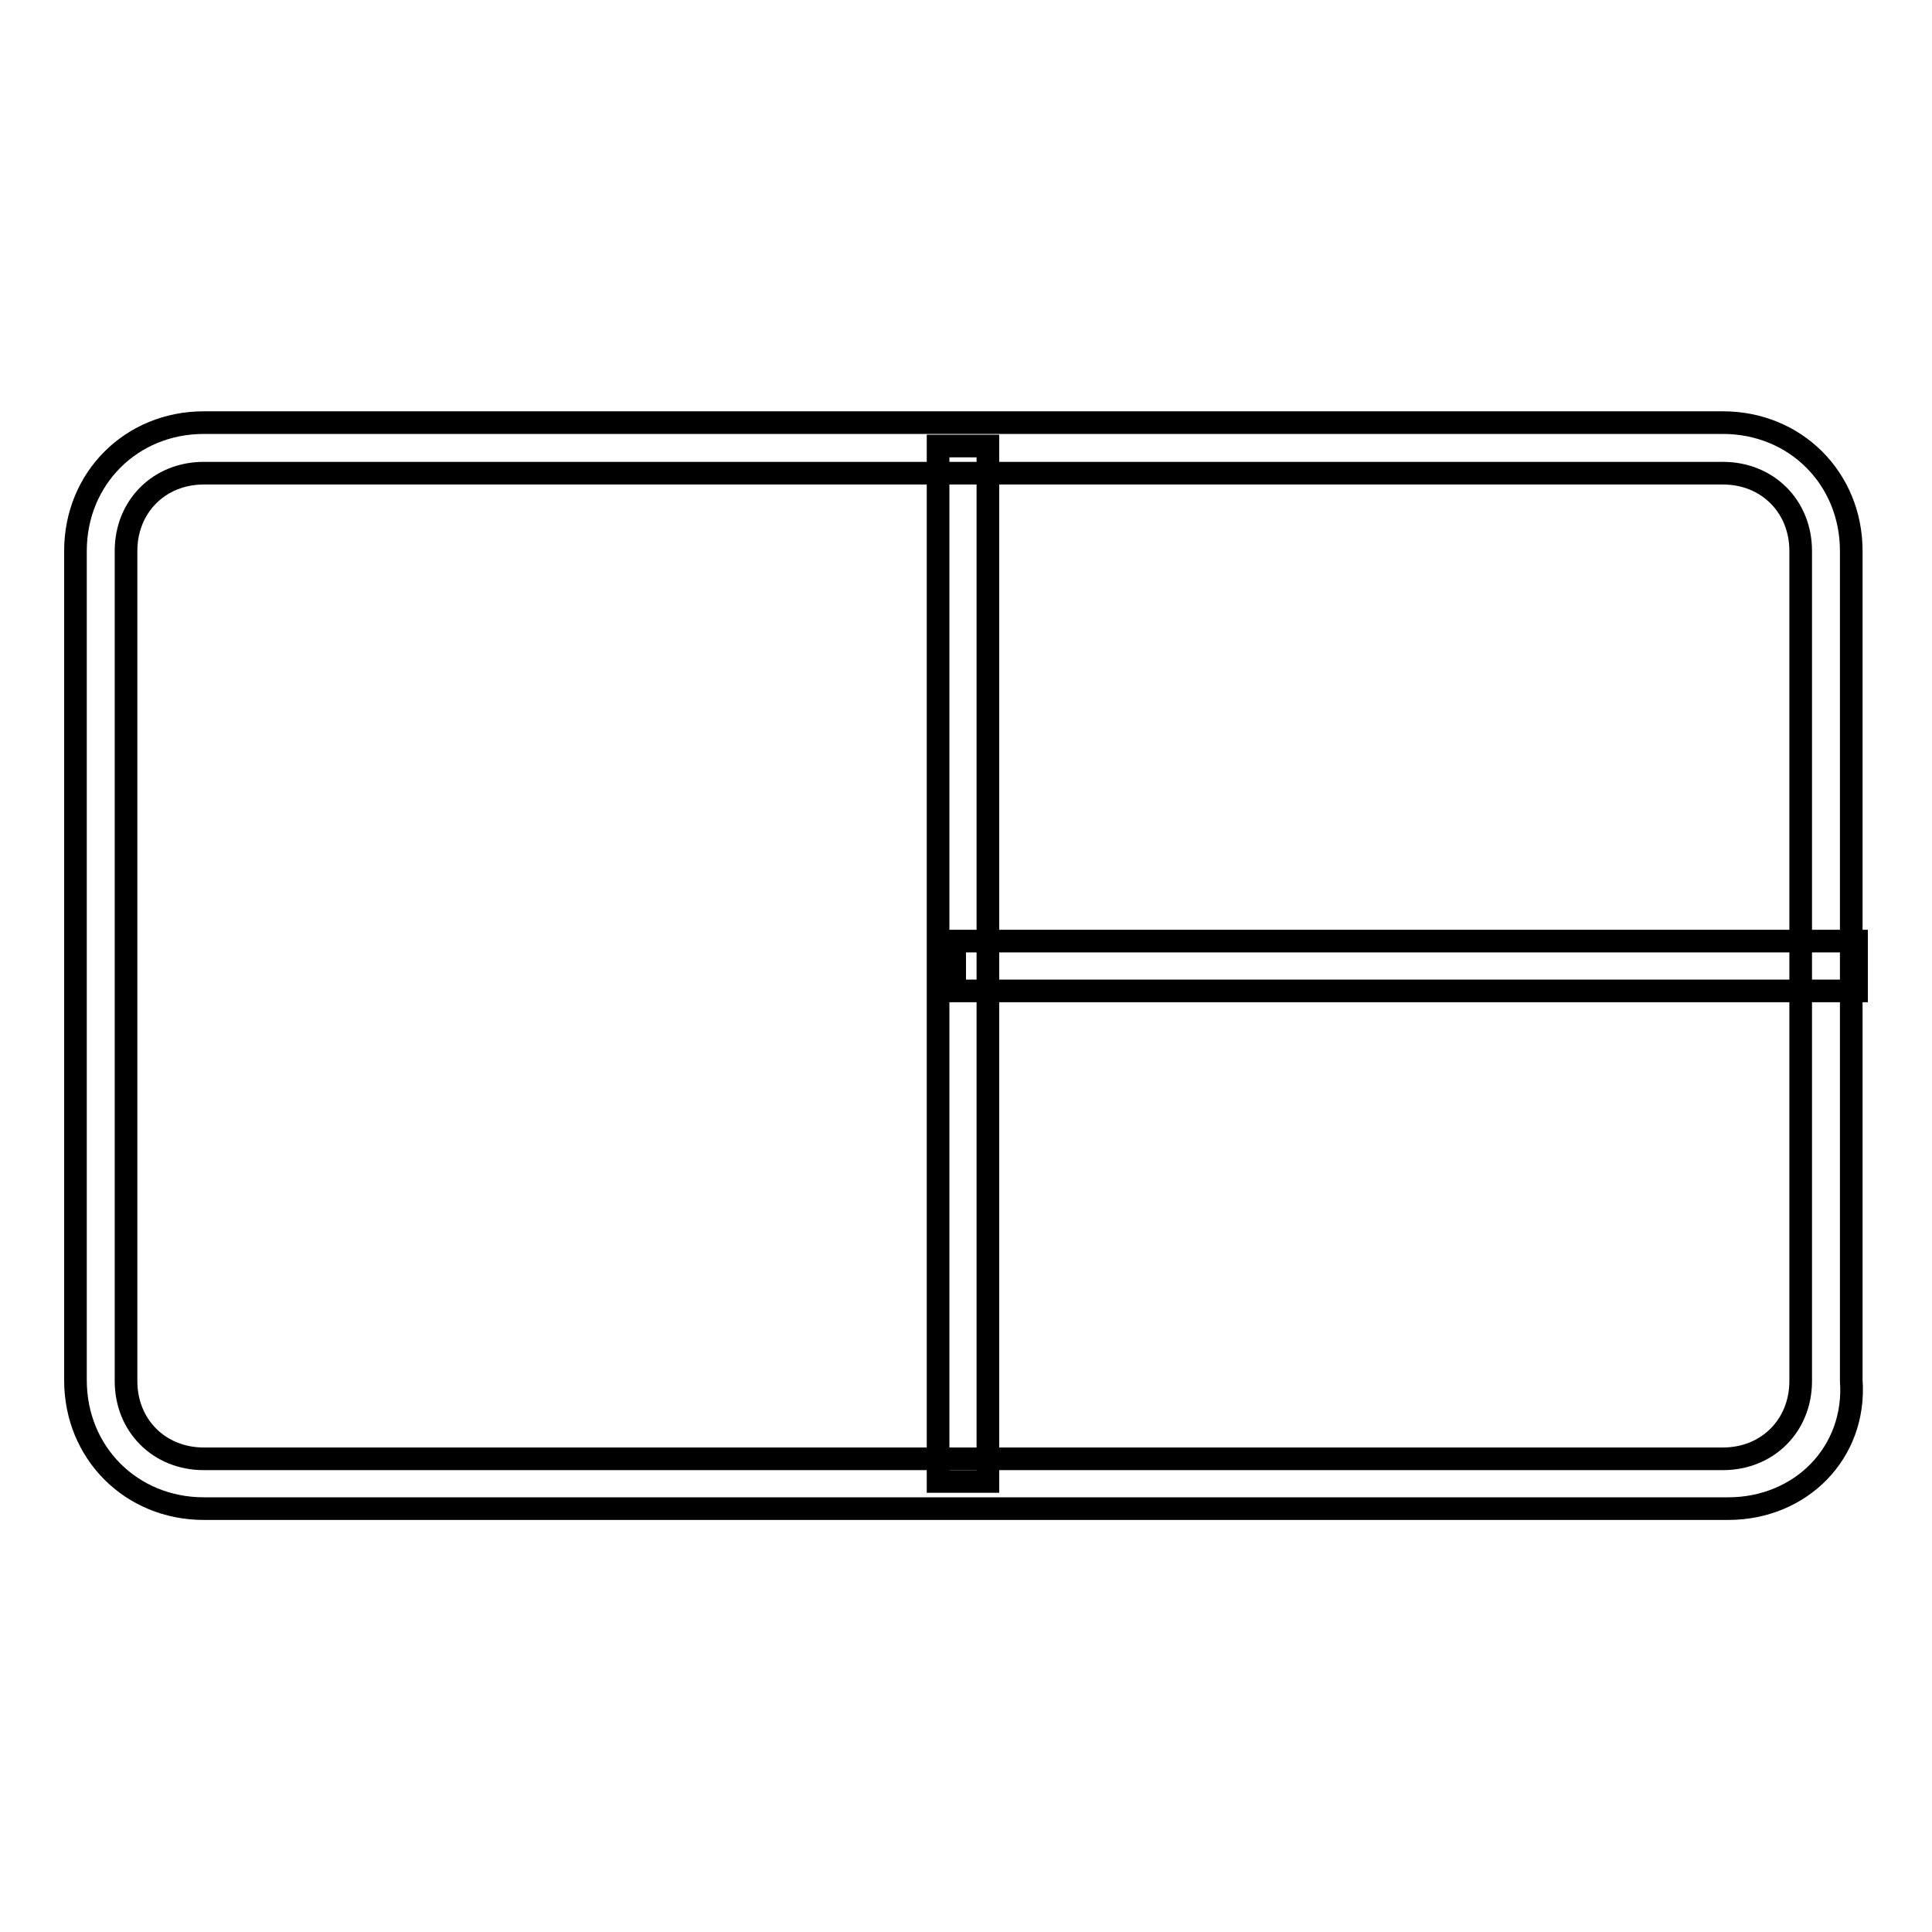 <?xml version="1.0" encoding="utf-8"?>
<!-- Svg Vector Icons : http://www.onlinewebfonts.com/icon -->
<!DOCTYPE svg PUBLIC "-//W3C//DTD SVG 1.1//EN" "http://www.w3.org/Graphics/SVG/1.1/DTD/svg11.dtd">
<svg version="1.1" xmlns="http://www.w3.org/2000/svg" xmlns:xlink="http://www.w3.org/1999/xlink" x="0px" y="0px" viewBox="0 0 256 256" enable-background="new 0 0 256 256" xml:space="preserve">
<g><g><path stroke-width="3" fill-opacity="0" stroke="#000000"  d="M229,199.9H27c-9.6,0-17-7.4-17-17V73c0-9.6,7.4-17,17-17h201.3c9.6,0,17,7.4,17,17v109.9C246,192.5,238.6,199.9,229,199.9z M27,62.7c-5.9,0-10.3,4.4-10.3,10.3V183c0,5.9,4.4,10.3,10.3,10.3h201.3c5.9,0,10.3-4.4,10.3-10.3V73c0-5.9-4.4-10.3-10.3-10.3L27,62.7L27,62.7z"/><path stroke-width="3" fill-opacity="0" stroke="#000000"  d="M124.3,59.1h6.6v137.2h-6.6V59.1z"/><path stroke-width="3" fill-opacity="0" stroke="#000000"  d="M126.5,124.7H246v6.6H126.5V124.7z"/></g></g>
</svg>
